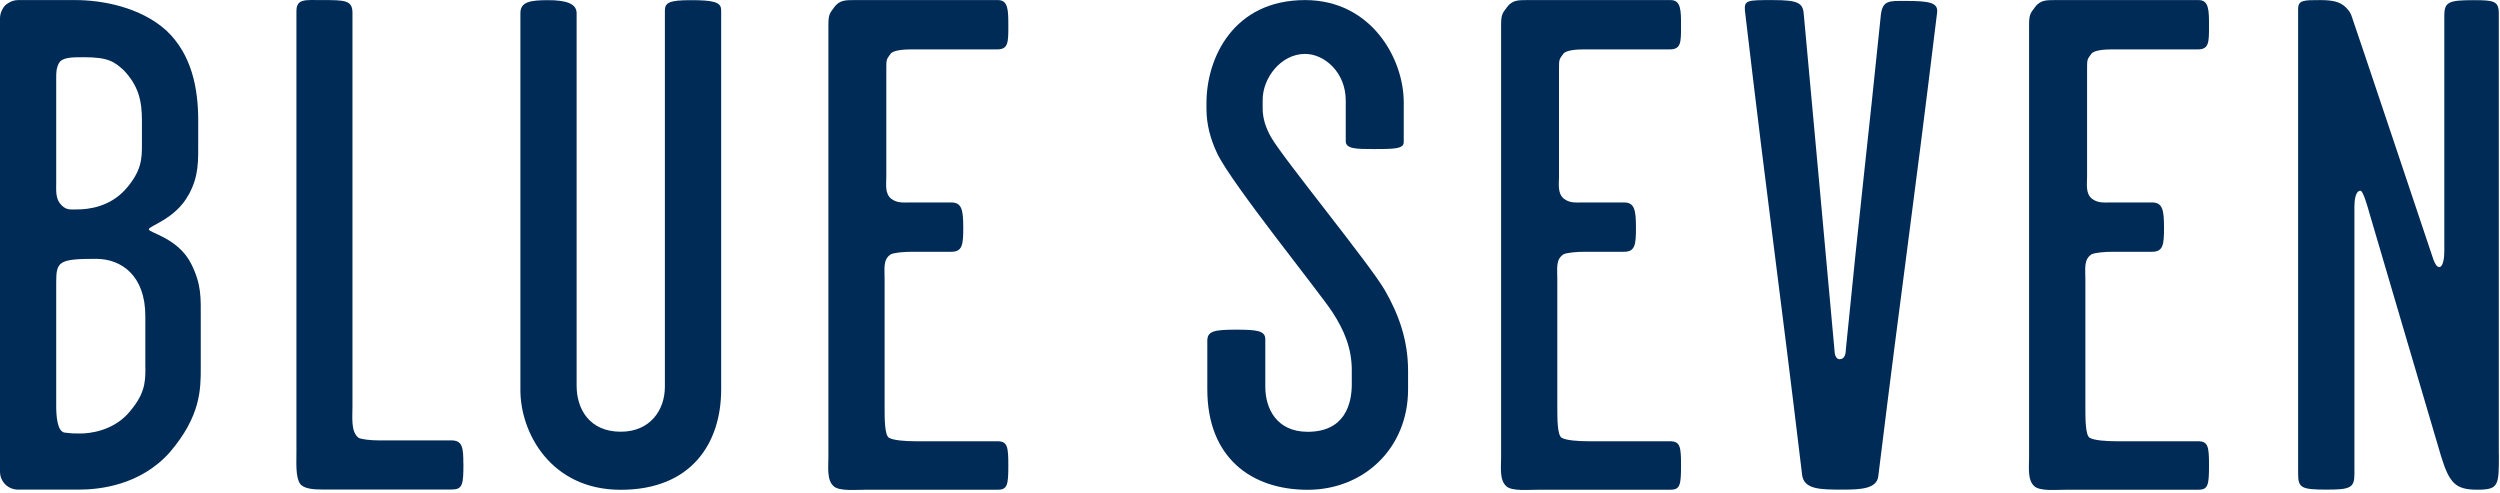 <svg viewBox="0 0 294 58" fill="none" xmlns="http://www.w3.org/2000/svg">
<path d="M54.49 54.539C54.49 52.609 54.39 51.789 53.06 51.789H44.51C43.69 51.789 42.57 51.689 42.17 51.489C41.25 50.779 41.45 49.149 41.45 47.819V1.549C41.47 0.009 40.55 0.009 37.91 0.009C35.88 0.009 34.86 -0.191 34.86 1.329V53.199C34.86 54.519 34.76 56.049 35.27 56.859C35.68 57.469 36.8 57.569 37.91 57.569H53.07C54.39 57.569 54.5 57.059 54.5 54.519" fill="#002B57"></path>
<path d="M84.8 1.139C84.8 0.219 83.78 0.019 81.24 0.019C78.7 0.019 78.19 0.319 78.19 1.239V45.479C78.19 48.229 76.46 50.769 73 50.769C69.34 50.769 67.81 48.119 67.81 45.369V1.549C67.81 0.429 66.59 0.019 64.45 0.019C62.31 0.019 61.2 0.229 61.2 1.549V45.889C61.2 50.879 64.76 57.599 73 57.599C81.24 57.599 84.81 52.199 84.81 45.789V1.139H84.8Z" fill="#002B57"></path>
<path d="M98.03 57.179C98.74 57.789 100.47 57.589 102.1 57.589H117.36C118.48 57.589 118.58 56.979 118.58 54.739C118.58 52.499 118.48 51.889 117.26 51.889H107.59C106.47 51.889 105.05 51.789 104.54 51.479C104.03 51.169 104.03 49.239 104.03 47.919V32.869C104.03 31.549 103.83 30.529 104.74 29.919C105.14 29.709 106.26 29.609 107.28 29.609H111.86C113.18 29.609 113.28 28.789 113.28 26.759C113.28 24.619 113.08 23.809 111.86 23.809H107.08C106.26 23.809 105.55 23.909 104.84 23.399C104.03 22.789 104.23 21.669 104.23 20.749V8.249C104.23 6.929 104.23 7.029 104.74 6.319C105.04 5.909 106.26 5.809 107.08 5.809H117.26C118.58 5.809 118.58 4.989 118.58 3.059C118.58 1.229 118.58 0.009 117.36 0.009H100.47C99.45 0.009 98.74 0.009 98.13 0.819C97.52 1.629 97.42 1.739 97.42 3.059V53.709C97.42 54.929 97.22 56.459 98.03 57.169" fill="#002B57"></path>
<path d="M141.88 12.769C141.88 14.669 142.36 16.379 143.14 18.039C144.85 21.629 155.18 34.369 156.7 36.719C158.08 38.839 158.97 40.959 158.97 43.529V45.179C158.97 47.519 158.15 50.779 153.78 50.779C150.12 50.779 148.8 48.029 148.8 45.489V39.889C148.8 38.879 147.78 38.769 145.34 38.769C142.7 38.769 141.98 38.969 141.98 40.089V45.789C141.98 53.829 147.17 57.599 153.78 57.599C160.39 57.599 165.59 52.709 165.59 45.789V43.629C165.59 39.989 164.49 36.979 162.87 34.149C161.09 31.059 150.91 18.649 149.48 16.139C148.86 15.039 148.49 13.949 148.49 12.769V11.729C148.49 9.179 150.63 6.339 153.48 6.339C155.72 6.339 158.26 8.469 158.26 11.829V16.609C158.26 17.529 159.58 17.529 161.52 17.529C163.86 17.529 165.08 17.529 165.08 16.719V12.039C165.08 6.839 161.22 0.009 153.48 0.009C145.03 0.009 141.88 6.829 141.88 12.119V12.759V12.769Z" fill="#002B57"></path>
<path d="M177.13 57.179C177.84 57.789 179.57 57.589 181.2 57.589H196.47C197.59 57.589 197.69 56.979 197.69 54.739C197.69 52.499 197.59 51.889 196.36 51.889H186.7C185.58 51.889 184.16 51.789 183.65 51.479C183.14 51.169 183.14 49.239 183.14 47.919V32.869C183.14 31.549 182.94 30.529 183.85 29.919C184.25 29.709 185.37 29.609 186.39 29.609H190.97C192.29 29.609 192.39 28.789 192.39 26.759C192.39 24.619 192.19 23.809 190.97 23.809H186.19C185.37 23.809 184.66 23.909 183.95 23.399C183.14 22.789 183.34 21.669 183.34 20.749V8.249C183.34 6.929 183.34 7.029 183.85 6.319C184.16 5.909 185.37 5.809 186.19 5.809H196.36C197.69 5.809 197.69 4.989 197.69 3.059C197.69 1.229 197.69 0.009 196.47 0.009H179.58C178.56 0.009 177.85 0.009 177.24 0.819C176.63 1.629 176.53 1.739 176.53 3.059V53.709C176.53 54.929 176.32 56.459 177.14 57.169" fill="#002B57"></path>
<path d="M239.23 57.179C239.94 57.789 241.67 57.589 243.3 57.589H258.56C259.68 57.589 259.78 56.979 259.78 54.739C259.78 52.499 259.68 51.889 258.46 51.889H248.79C247.67 51.889 246.25 51.789 245.74 51.479C245.24 51.169 245.24 49.239 245.24 47.919V32.869C245.24 31.549 245.04 30.529 245.95 29.919C246.35 29.709 247.48 29.609 248.49 29.609H253.07C254.39 29.609 254.49 28.789 254.49 26.759C254.49 24.619 254.29 23.809 253.07 23.809H248.29C247.47 23.809 246.76 23.909 246.05 23.399C245.24 22.789 245.44 21.669 245.44 20.749V8.249C245.44 6.929 245.44 7.029 245.95 6.319C246.25 5.909 247.48 5.809 248.29 5.809H258.46C259.78 5.809 259.78 4.989 259.78 3.059C259.78 1.229 259.78 0.009 258.56 0.009H241.67C240.65 0.009 239.94 0.009 239.33 0.819C238.72 1.629 238.62 1.739 238.62 3.059V53.709C238.62 54.929 238.42 56.459 239.23 57.169" fill="#002B57"></path>
<path d="M293.86 53.419V1.549C293.86 0.119 293.25 0.019 290.91 0.019C287.96 0.019 287.45 0.229 287.45 1.849V29.579C287.45 30.189 287.35 31.409 286.84 31.409C286.59 31.409 286.37 31.039 286.18 30.559C286.18 30.559 276.71 2.279 276.51 1.779C276.37 1.409 276.11 1.109 275.87 0.869C275.18 0.179 274.26 0.009 272.8 0.009C270.97 0.009 270.26 0.009 270.26 1.029V55.749C270.26 57.379 270.67 57.579 273.62 57.579C276.37 57.579 276.88 57.379 276.88 55.749V24.259C276.88 23.649 276.98 22.429 277.59 22.429C277.9 22.429 278.41 24.229 278.66 25.119C278.88 25.909 287.04 53.539 287.06 53.619C288.05 56.839 288.78 57.589 291.33 57.589C293.88 57.589 293.87 57.079 293.87 53.419" fill="#002B57"></path>
<path d="M216.35 42.249C215.84 42.249 215.74 41.539 215.74 41.229C214.21 24.339 213.75 19.459 212.12 1.639C212.02 0.319 211.41 0.009 208.46 0.009C205.51 0.009 205.11 0.009 205.2 1.229C208.08 25.659 209.11 32.349 211.93 55.849C212.14 57.579 214.11 57.579 216.76 57.579C218.8 57.579 220.68 57.479 220.88 56.049C223.93 31.319 224.76 26.459 227.81 1.429C227.91 0.309 226.9 0.109 224.04 0.109C222.21 0.109 221.4 0.009 221.19 1.739C219.56 17.709 218.8 23.619 217.07 41.119C217.07 41.529 216.97 42.239 216.36 42.239" fill="#002B57"></path>
<path d="M22.19 22.899C23.41 20.659 23.31 18.929 23.31 16.489V14.159C23.31 10.499 22.6 6.429 19.54 3.569C16.49 0.829 12.01 0.009 8.85 0.009H2.14C1.69 0.009 1.27 0.149 0.92 0.399C0.82 0.459 0.71 0.539 0.61 0.629C0.45 0.789 0.33 0.979 0.24 1.179C0.09 1.469 0 1.799 0 2.149V55.469C0 56.649 0.95 57.579 2.14 57.579H9.26C11.7 57.579 16.49 57.079 19.95 53.209C23.61 48.939 23.61 45.779 23.61 43.239V37.449C23.61 35.009 23.71 33.479 22.49 31.039C20.97 27.989 17.5 27.379 17.5 26.969C17.5 26.559 20.66 25.749 22.18 22.899M16.69 16.999C16.69 18.629 16.69 20.149 14.65 22.389C12.82 24.319 10.47 24.629 9.05 24.629C8.23 24.629 7.83 24.729 7.22 24.119C6.51 23.409 6.61 22.489 6.61 21.369V9.169C6.61 8.559 6.61 8.049 6.92 7.439C7.32 6.729 8.44 6.729 9.87 6.729C12.72 6.729 13.43 7.239 14.55 8.259C16.28 10.089 16.69 11.819 16.69 14.159V16.999ZM17.1 43.339C17.1 45.069 17 46.499 14.96 48.739C13.13 50.669 10.58 50.979 9.46 50.979C8.55 50.979 8.44 50.979 7.63 50.879C6.71 50.779 6.61 48.839 6.61 47.729V33.189C6.61 30.749 6.92 30.439 11.29 30.439C14.34 30.439 17.09 32.469 17.09 37.159V43.349L17.1 43.339Z" fill="#002B57"></path>
</svg>
